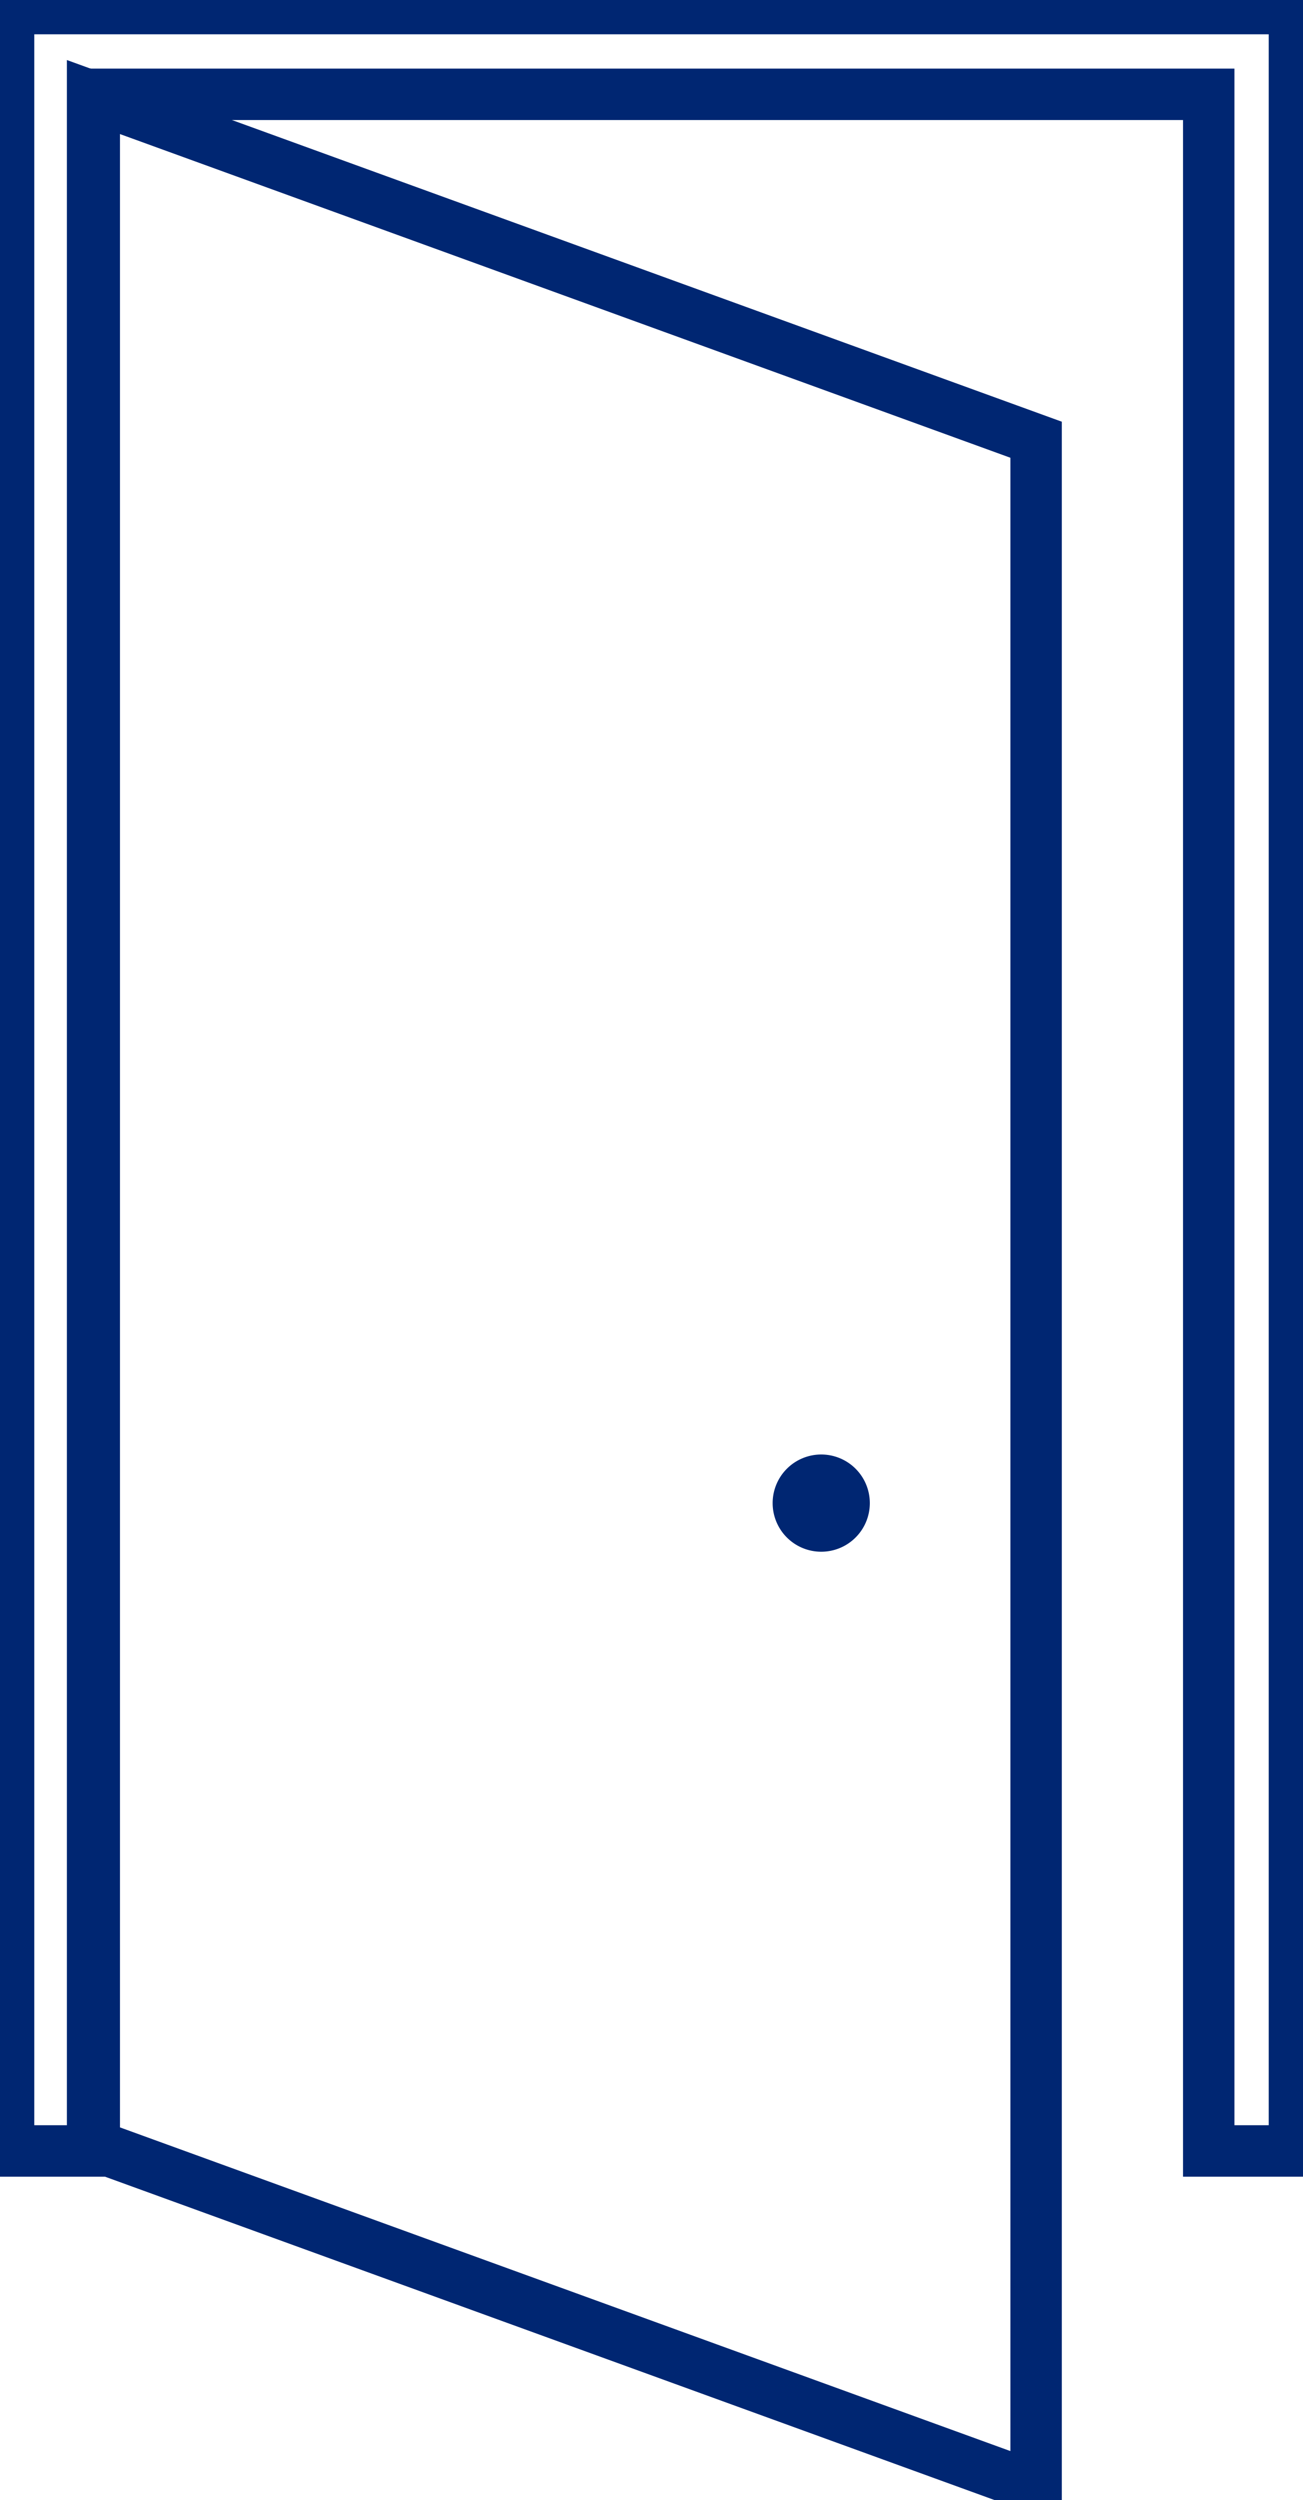 <?xml version="1.0" encoding="UTF-8"?>
<svg xmlns="http://www.w3.org/2000/svg" xmlns:xlink="http://www.w3.org/1999/xlink" width="76.019" height="145.777" viewBox="0 0 76.019 145.777">
  <defs>
    <clipPath id="a">
      <rect width="76.019" height="145.777" fill="none" stroke="#002672" stroke-width="3"></rect>
    </clipPath>
  </defs>
  <g clip-path="url(#a)">
    <path d="M75.519,125.421h-5V5.5H5.5V125.421H.5V.5H75.519Z" fill="none" stroke="#002672" stroke-miterlimit="10" stroke-width="3"></path>
    <path d="M60.448,145.063l-55.046-20V5.641l55.046,20Z" fill="none" stroke="#002672" stroke-miterlimit="10" stroke-width="3"></path>
    <path d="M50.747,87.646a2.835,2.835,0,1,1-2.835-2.835,2.835,2.835,0,0,1,2.835,2.835" fill="#002672"></path>
  </g>
</svg>

